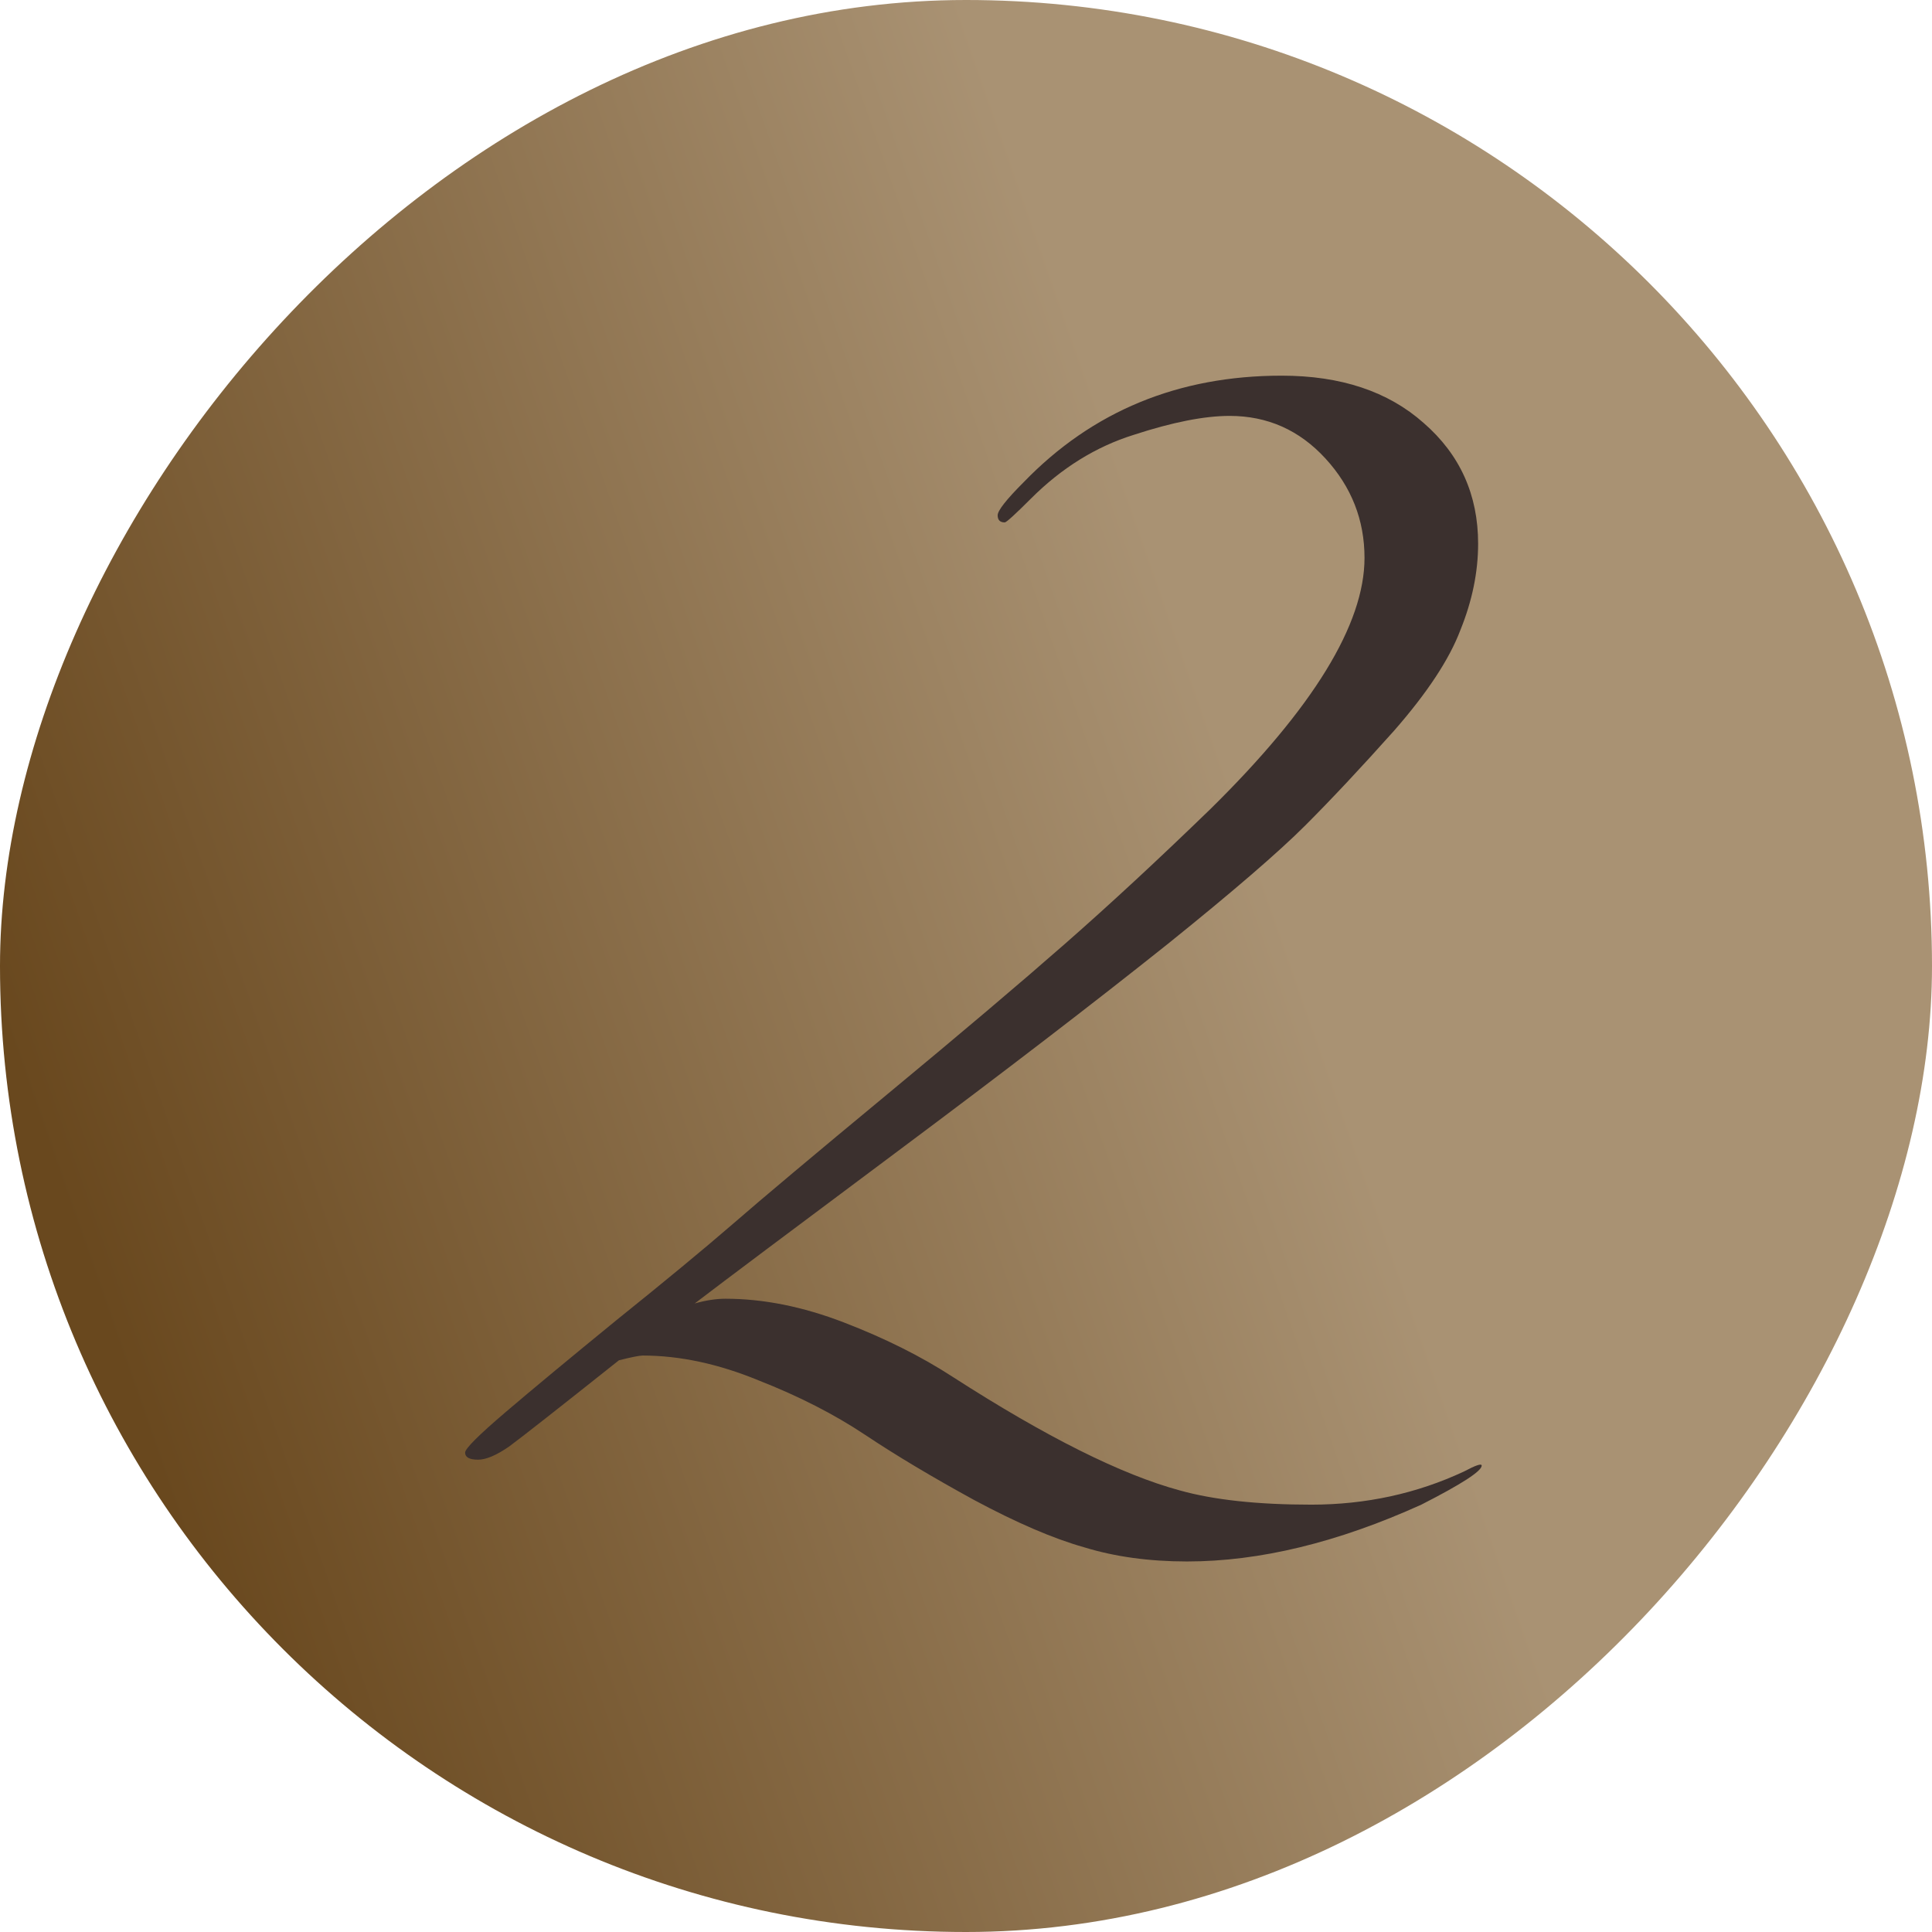 <svg xmlns="http://www.w3.org/2000/svg" width="108" height="108" viewBox="0 0 108 108" fill="none"><rect width="108" height="108" rx="54" transform="matrix(-1 0 0 1 108 0)" fill="url(#paint0_linear_89_1432)"></rect><path d="M71.647 21C74.954 21 77.6 21.882 79.585 23.646C81.614 25.41 82.628 27.66 82.628 30.394C82.628 31.982 82.297 33.591 81.636 35.223C81.019 36.855 79.784 38.729 77.931 40.846C76.079 42.919 74.425 44.683 72.97 46.139C71.47 47.638 68.912 49.843 65.296 52.754C61.15 56.062 56.122 59.921 50.212 64.331C44.303 68.742 40.51 71.586 38.834 72.865C39.451 72.689 40.025 72.6 40.554 72.6C42.671 72.6 44.876 73.041 47.169 73.924C49.463 74.806 51.492 75.82 53.256 76.967C58.46 80.319 62.694 82.436 65.957 83.317C67.854 83.847 70.302 84.111 73.3 84.111C76.344 84.111 79.188 83.494 81.834 82.259C82.496 81.906 82.827 81.796 82.827 81.928C82.827 82.237 81.702 82.965 79.453 84.111C74.778 86.228 70.412 87.287 66.354 87.287C64.237 87.287 62.319 87.022 60.599 86.493C58.879 86.008 56.828 85.126 54.446 83.847C52.109 82.568 50.08 81.355 48.36 80.208C46.64 79.062 44.656 78.047 42.406 77.165C40.157 76.239 37.996 75.776 35.923 75.776C35.747 75.776 35.306 75.864 34.6 76.04C31.16 78.775 29.109 80.385 28.448 80.87C27.742 81.355 27.169 81.597 26.728 81.597C26.243 81.597 26 81.465 26 81.201C26 80.98 26.75 80.23 28.249 78.951C29.749 77.672 31.822 75.952 34.468 73.791C37.158 71.63 39.319 69.844 40.951 68.433C42.627 66.977 45.516 64.552 49.617 61.156C53.719 57.76 57.026 54.959 59.54 52.754C62.054 50.549 64.766 48.035 67.677 45.212C73.411 39.567 76.277 34.892 76.277 31.188C76.277 29.071 75.55 27.218 74.094 25.631C72.639 24.043 70.853 23.249 68.736 23.249C67.325 23.249 65.538 23.602 63.377 24.308C61.26 24.969 59.342 26.16 57.622 27.88C56.74 28.762 56.255 29.203 56.166 29.203C55.902 29.203 55.77 29.071 55.77 28.806C55.77 28.542 56.255 27.924 57.225 26.954C61.062 22.985 65.869 21 71.647 21Z" fill="#3B302E"></path><defs><linearGradient id="paint0_linear_89_1432" x1="108" y1="57.15" x2="42.3" y2="34.2" gradientUnits="userSpaceOnUse"><stop stop-color="#69481E"></stop><stop offset="1" stop-color="#A99273"></stop></linearGradient></defs></svg>
